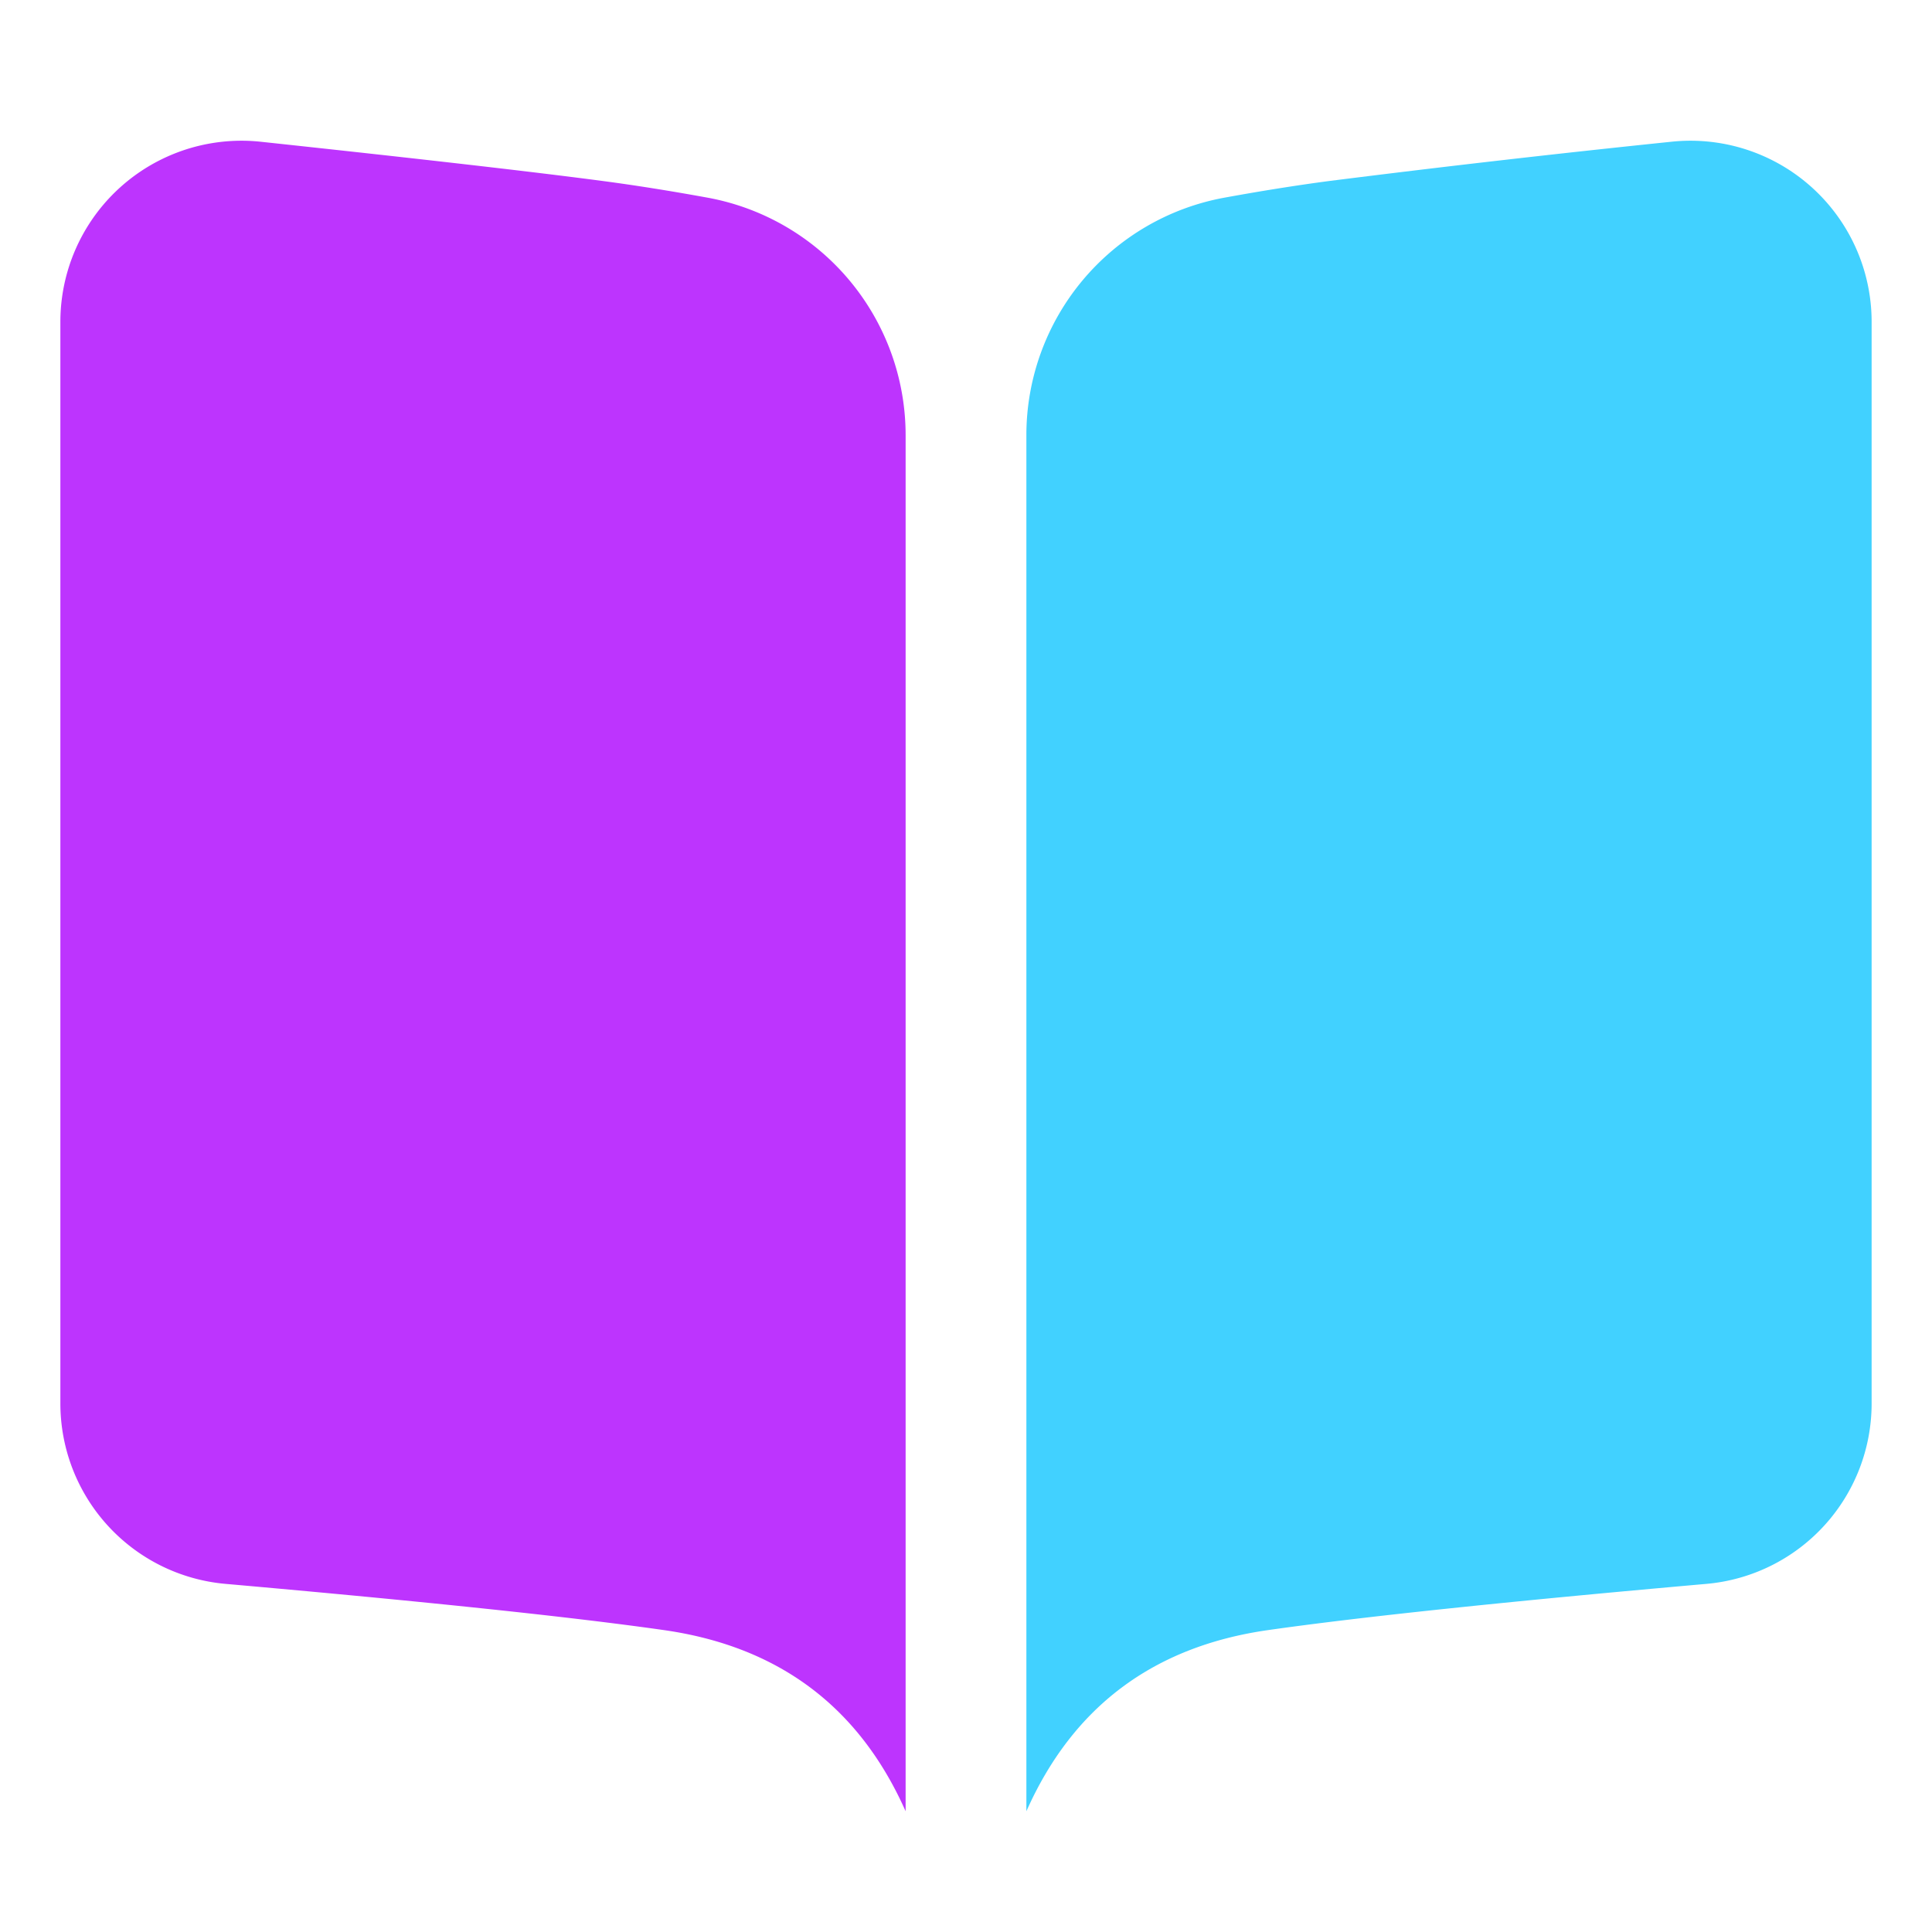 <svg class="icon" viewBox="0 0 1024 1024" version="1.1" xmlns="http://www.w3.org/2000/svg"
     width="200" height="200">
    <path d="M138.24 75.136c85.44 9.152 146.048 16.128 181.76 20.864 17.792 2.368 36.096 5.312 55.04 8.768A128 128 0 0 1 480 230.656V960c-24.576-55.296-67.2-87.296-128-96-48.384-6.912-125.888-15.104-232.448-24.512A96 96 0 0 1 32 743.872V170.624a96 96 0 0 1 106.24-95.488z"
          fill="#bd34fe"
          class="selected"/>
    <path d="M885.76 75.136A8079.36 8079.36 0 0 0 704 96c-17.792 2.368-36.096 5.312-55.04 8.768A128 128 0 0 0 544 230.656V960c24.576-55.296 67.2-87.296 128-96 48.384-6.912 125.888-15.104 232.448-24.512a96 96 0 0 0 87.552-95.616V170.624a96 96 0 0 0-106.24-95.488z"
          fill="#41d1ff"
          class="selected"/>
</svg>